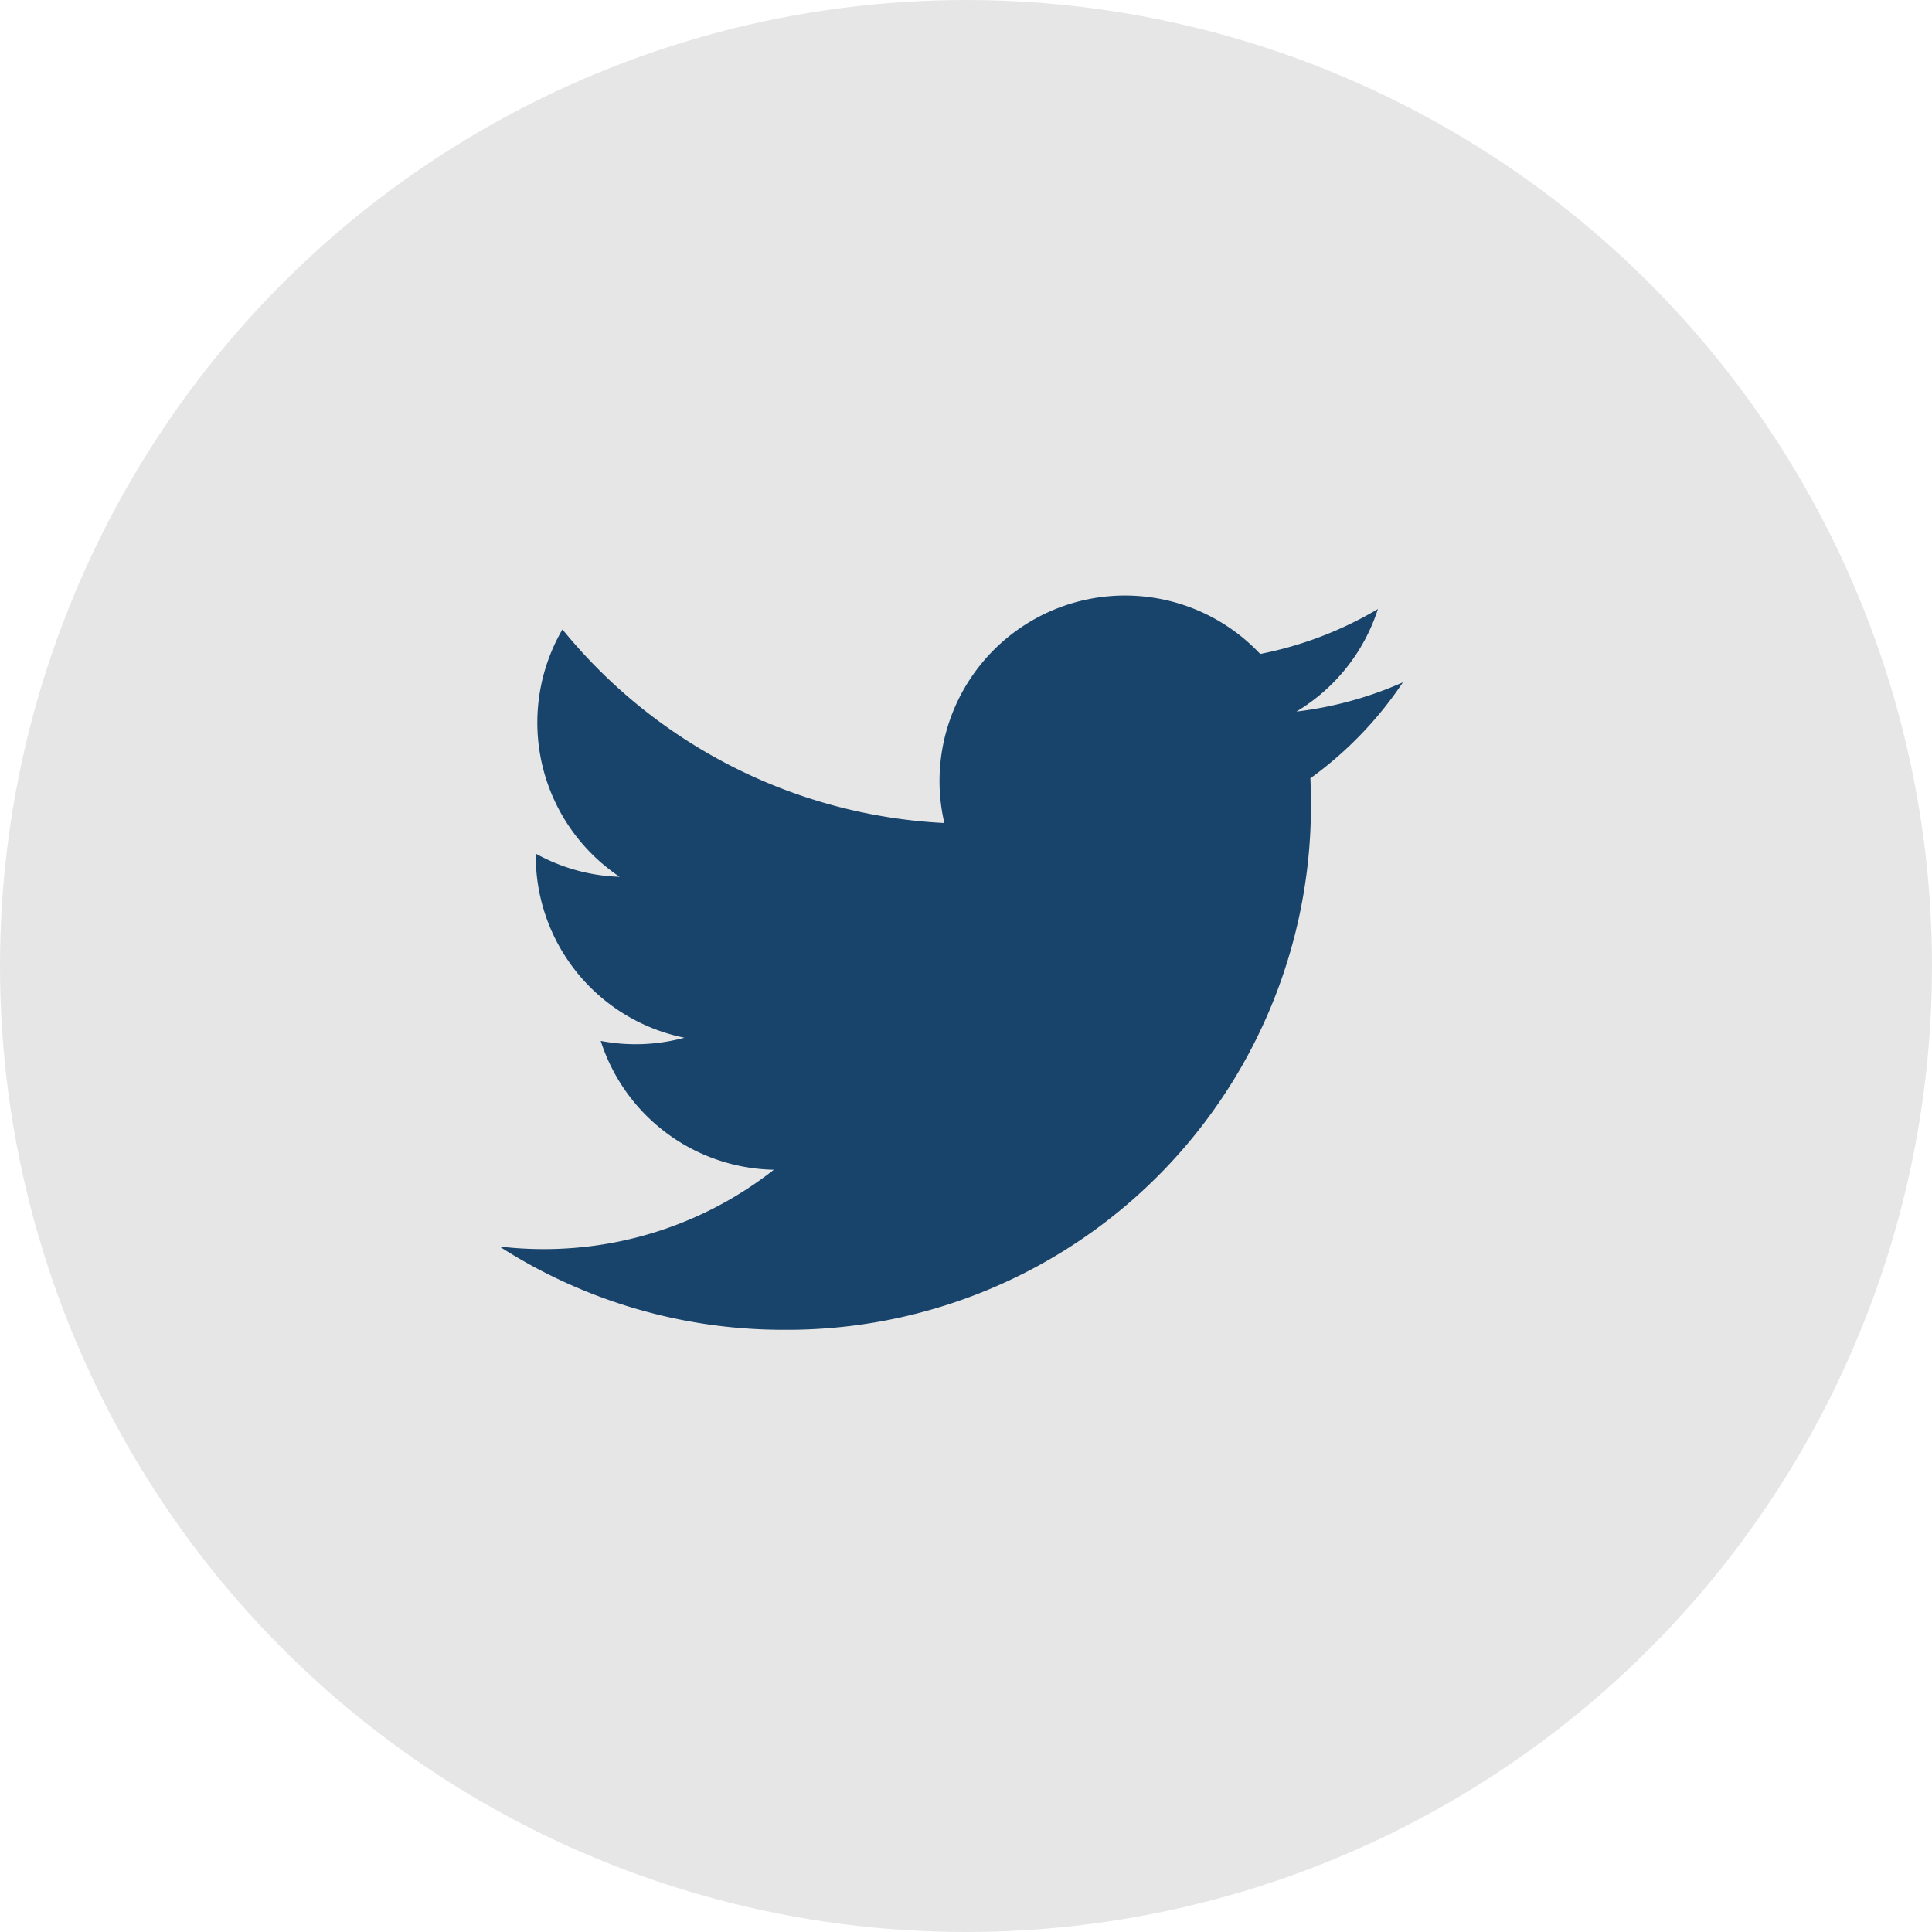 <svg xmlns="http://www.w3.org/2000/svg" width="43" height="43" viewBox="0 0 43 43"><g transform="translate(-0.444 -0.383)"><circle cx="21.5" cy="21.5" r="21.5" transform="translate(0.444 0.383)" fill="#e6e6e6"/><path d="M22.678,6.752a8.248,8.248,0,0,1-2.369.65,4.138,4.138,0,0,0,1.814-2.282,8.259,8.259,0,0,1-2.62,1,4.129,4.129,0,0,0-7.03,3.763,11.712,11.712,0,0,1-8.5-4.31A4.13,4.13,0,0,0,5.247,11.08a4.108,4.108,0,0,1-1.868-.516c0,.017,0,.034,0,.052a4.128,4.128,0,0,0,3.309,4.045,4.132,4.132,0,0,1-1.863.071A4.129,4.129,0,0,0,8.678,17.6a8.277,8.277,0,0,1-5.123,1.766,8.367,8.367,0,0,1-.984-.058,11.676,11.676,0,0,0,6.324,1.854A11.657,11.657,0,0,0,20.632,9.421q0-.268-.012-.534a8.38,8.38,0,0,0,2.059-2.135Z" transform="translate(8.989 8.818)" fill="#18446b"/></g></svg>